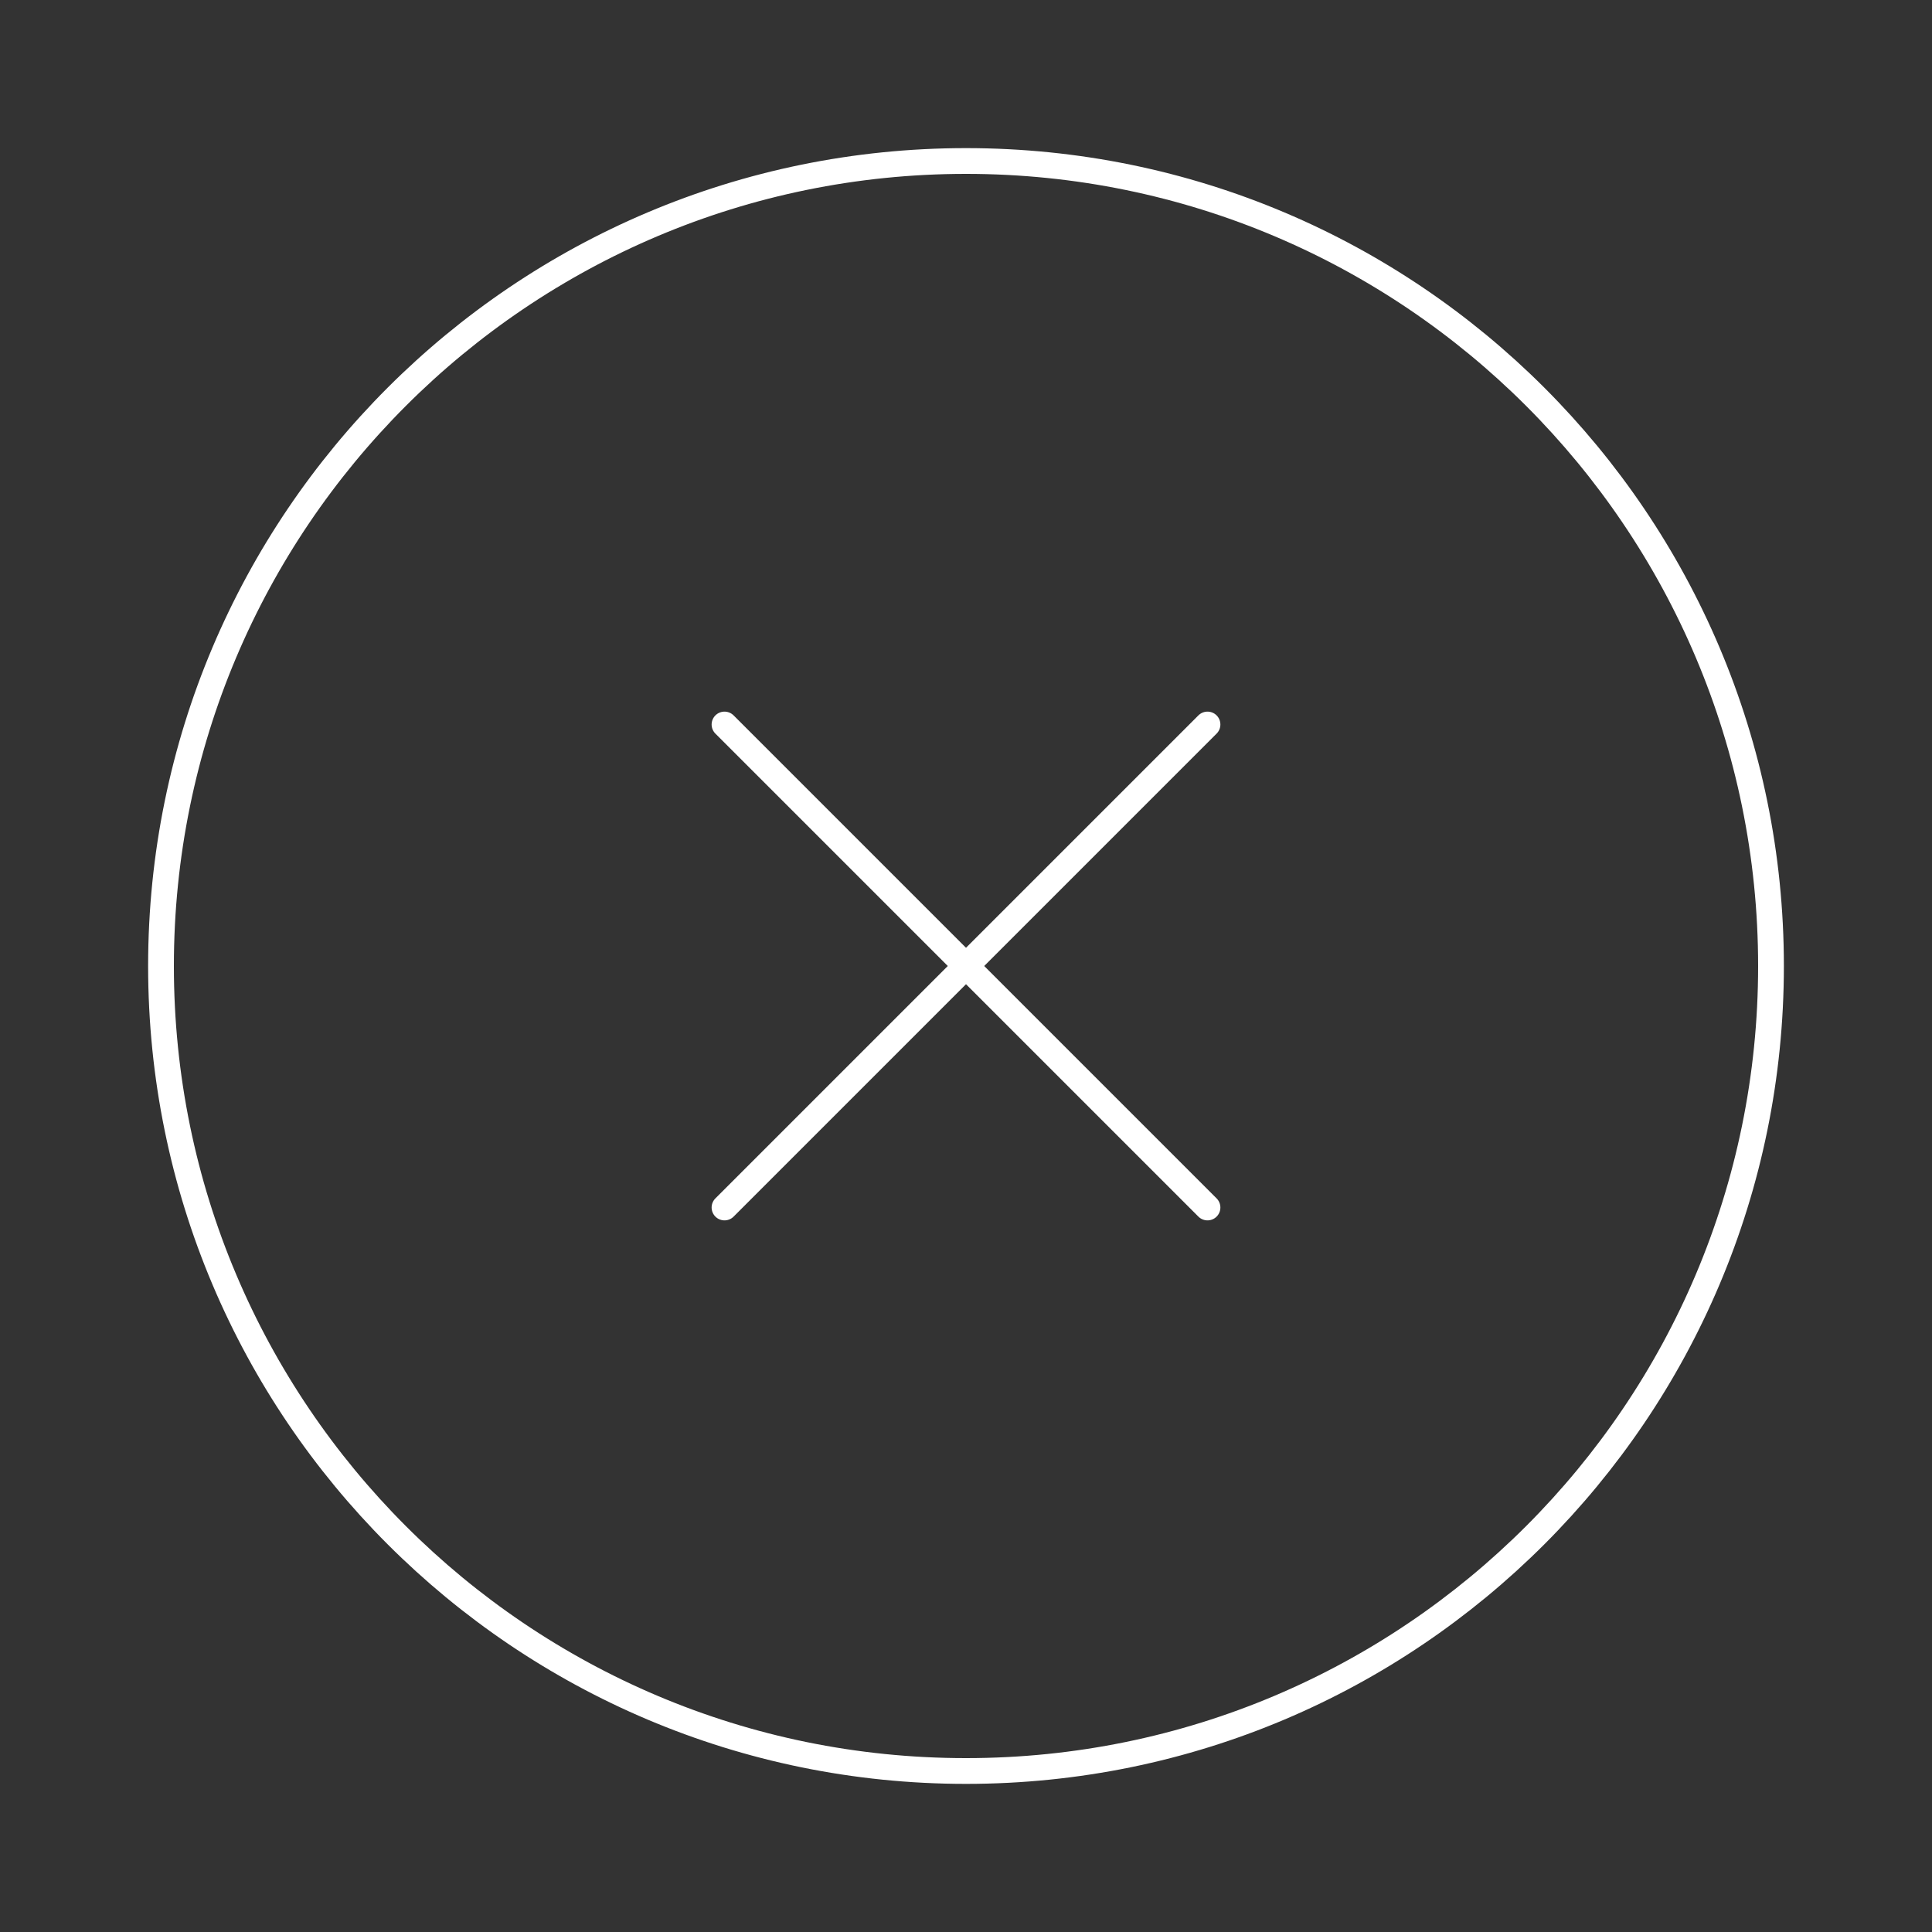<svg width="150" height="150" viewBox="0 0 150 150" fill="none" xmlns="http://www.w3.org/2000/svg">
<rect x="0" y="0" width="150" height="150" fill="#333333" stroke="none"/>
<path d="M75 137.5C109.518 137.5 137.5 109.518 137.5 75C137.5 40.482 109.518 12.5 75 12.5C40.482 12.5 12.5 40.482 12.5 75C12.5 109.518 40.482 137.5 75 137.5Z" stroke="white" stroke-width="2" stroke-linecap="round" stroke-linejoin="round"/>
<path d="M93.75 56.25L56.25 93.75" stroke="white" stroke-width="2" stroke-linecap="round" stroke-linejoin="round"/>
<path d="M56.25 56.25L93.75 93.75" stroke="white" stroke-width="2" stroke-linecap="round" stroke-linejoin="round"/>
</svg>
